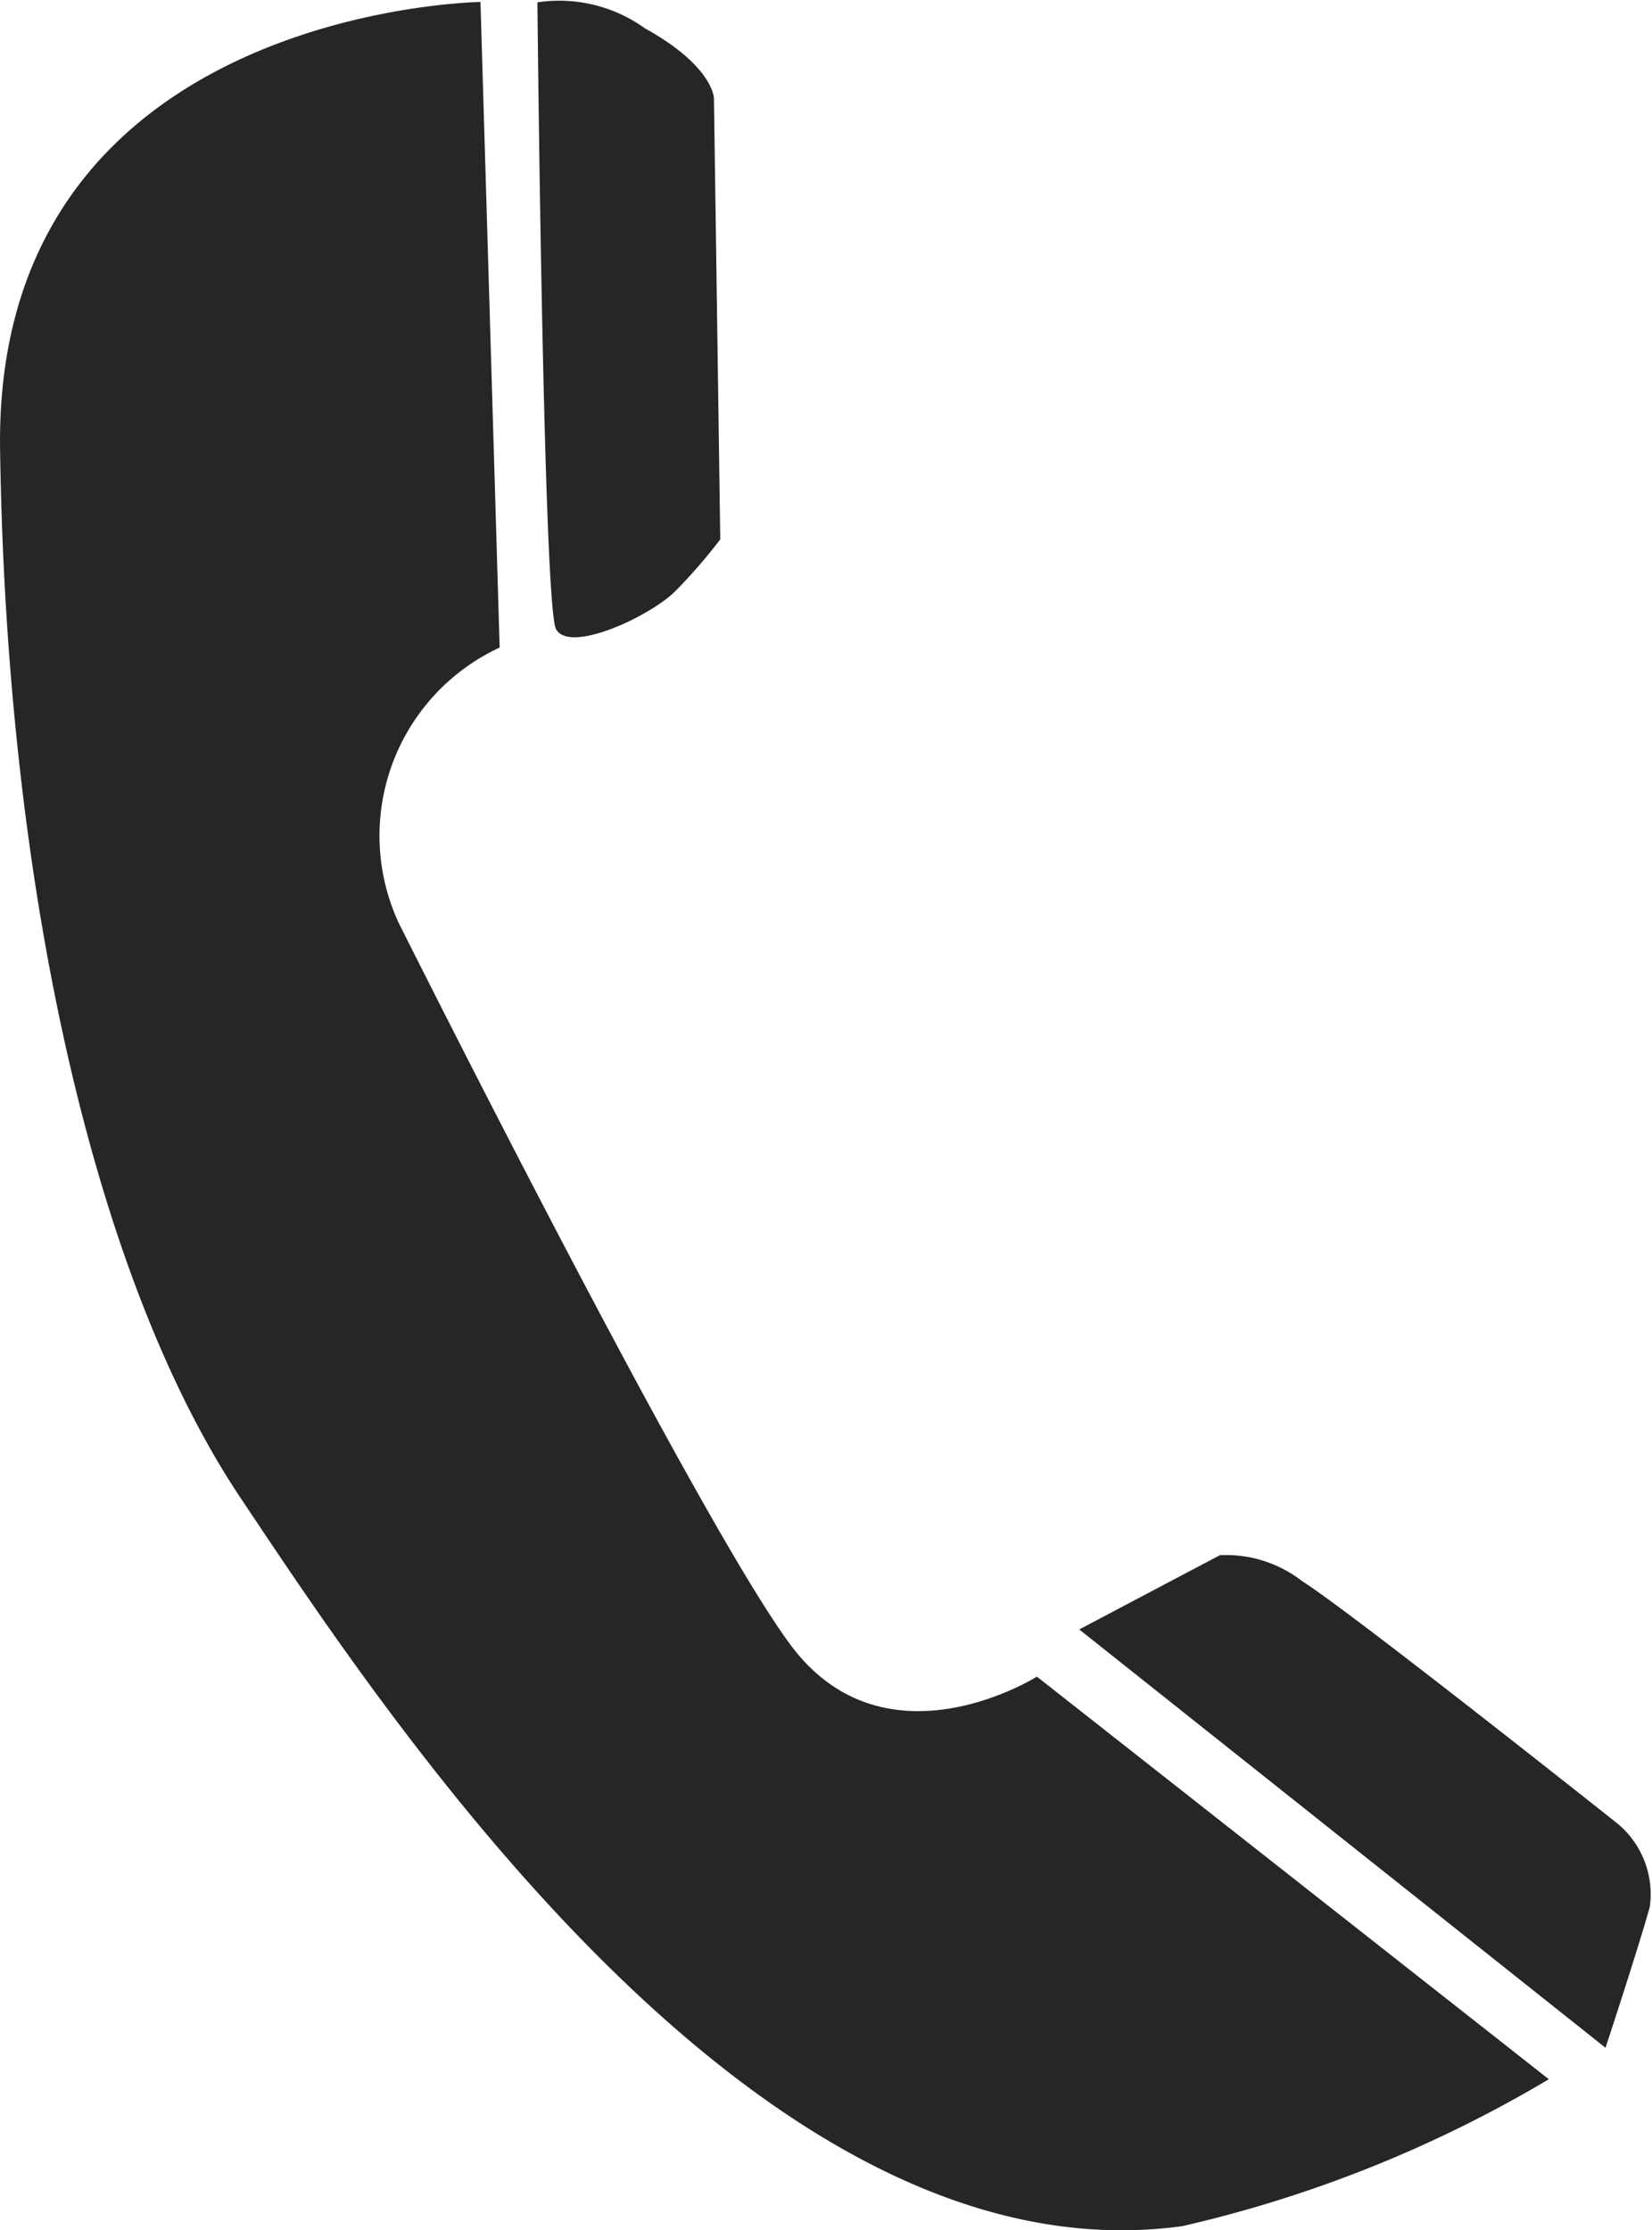 <svg id="Infolinia" xmlns="http://www.w3.org/2000/svg" width="19.117" height="25.803" viewBox="0 0 19.117 25.803">
  <path id="Path_1" data-name="Path 1" d="M293.743,244.859s-5.632.074-5.559,5.176,1.1,9.613,2.78,12.127,6,9.1,10.9,8.43a14.714,14.714,0,0,0,4.242-1.7l-5.924-4.658s-1.756,1.109-2.853-.37-4.535-8.356-4.535-8.356a2.4,2.4,0,0,1,1.171-3.18Zm0,0" transform="translate(-288.183 -244.836)" fill="#262626"/>
  <path id="Path_2" data-name="Path 2" d="M364.063,244.6a1.7,1.7,0,0,1,1.243.3c.8.443.8.813.8.813l.073,5.1a6.132,6.132,0,0,1-.512.591c-.293.3-1.243.74-1.39.444S364.063,244.6,364.063,244.6Zm0,0" transform="translate(-357.844 -244.573)" fill="#262626"/>
  <path id="Path_3" data-name="Path 3" d="M440.582,464.914l1.628-.859a1.435,1.435,0,0,1,.951.3c.585.371,3.657,2.811,3.657,2.811a1.062,1.062,0,0,1,.366.961c-.146.518-.512,1.627-.512,1.627Zm0,0" transform="translate(-428.093 -446.062)" fill="#262626"/>
</svg>
